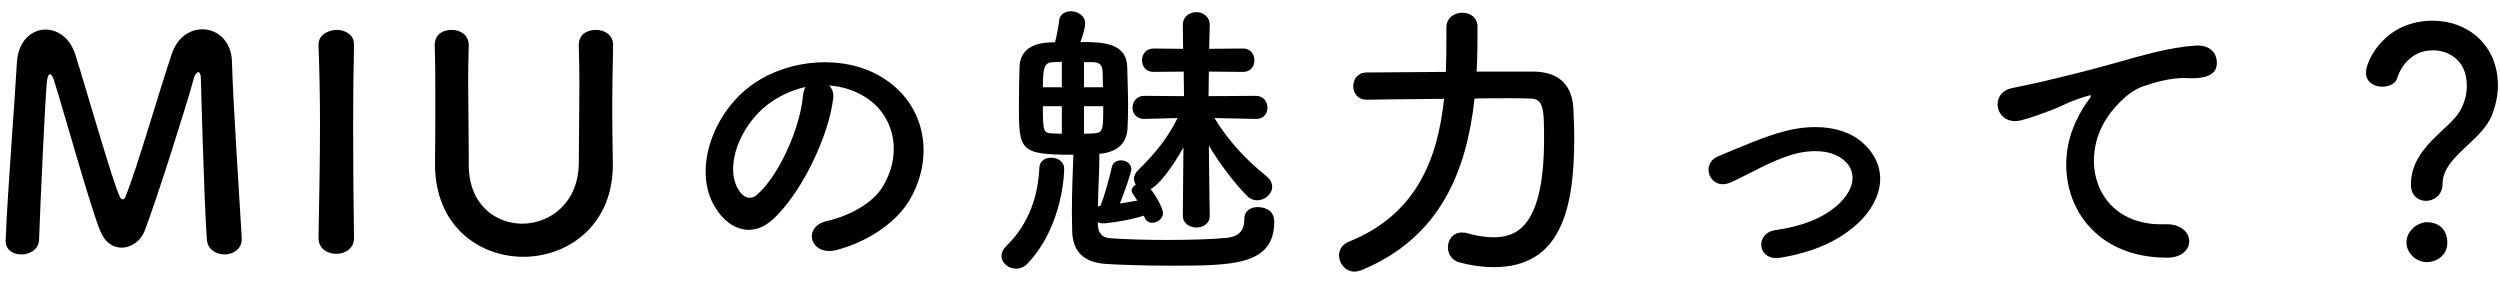 <svg width="169" height="19" viewBox="0 0 169 19" fill="none" xmlns="http://www.w3.org/2000/svg">
<path d="M0.381 16.3C0.381 16.3 0.381 16.28 0.381 16.26C0.521 12.76 0.981 7.14 1.141 4.24C1.221 2.76 2.141 2 3.081 2C3.901 2 4.741 2.56 5.101 3.72C5.861 6.12 7.621 12.32 8.101 13.3C8.161 13.42 8.221 13.48 8.301 13.48C8.361 13.48 8.441 13.42 8.481 13.3C9.241 11.46 10.841 5.9 11.621 3.62C12.001 2.5 12.861 1.98 13.681 1.98C14.681 1.98 15.641 2.76 15.681 4.16C15.741 6.74 16.181 13.24 16.341 16.08C16.341 16.1 16.341 16.12 16.341 16.16C16.341 16.84 15.761 17.2 15.181 17.2C14.601 17.2 14.021 16.86 13.981 16.16C13.781 13.3 13.581 5.36 13.581 5.36C13.581 5.02 13.501 4.88 13.401 4.88C13.301 4.88 13.161 5.06 13.101 5.3C12.661 6.96 10.601 13.46 9.781 15.6C9.521 16.28 8.881 16.74 8.221 16.74C7.661 16.74 7.101 16.42 6.781 15.62C6.141 14.1 4.381 7.76 3.641 5.4C3.561 5.16 3.461 5.02 3.381 5.02C3.281 5.02 3.201 5.18 3.161 5.6C3.021 7.36 2.741 13.44 2.641 16.2C2.621 16.86 2.021 17.2 1.441 17.2C0.901 17.2 0.381 16.9 0.381 16.3Z" fill="black"/>
<path d="M23.932 16.08V16.1C23.932 16.8 23.332 17.16 22.732 17.16C22.132 17.16 21.532 16.8 21.532 16.1V16.08C21.572 13.68 21.632 11 21.632 8.42C21.632 6.52 21.592 4.7 21.532 3.08C21.492 2.24 22.392 2.02 22.752 2.02C23.332 2.02 23.932 2.34 23.932 3C23.932 3.02 23.932 3.02 23.932 3.04C23.892 4.7 23.872 6.58 23.872 8.52C23.872 11.02 23.892 13.62 23.932 16.08Z" fill="black"/>
<path d="M35.387 17.36C32.387 17.36 29.407 15.28 29.407 11.1C29.407 11.06 29.407 11.04 29.407 11C29.427 9.6 29.427 8.12 29.427 6.66C29.427 5.44 29.427 4.24 29.387 3.08C29.367 2.5 29.747 2.02 30.547 2.02C31.107 2.02 31.687 2.36 31.687 3.04C31.687 3.06 31.687 3.06 31.687 3.08C31.667 3.86 31.647 4.64 31.647 5.42C31.647 7.06 31.687 8.7 31.687 10.32C31.687 10.58 31.687 10.82 31.687 11.08C31.687 11.1 31.687 11.12 31.687 11.14C31.687 13.82 33.487 15.12 35.307 15.12C37.187 15.12 39.127 13.7 39.127 10.98C39.127 9.24 39.167 7.46 39.167 5.7C39.167 4.82 39.147 3.94 39.127 3.08C39.107 2.18 39.887 2.02 40.287 2.02C40.867 2.02 41.447 2.36 41.447 3.04C41.447 3.06 41.447 3.06 41.447 3.08C41.407 4.74 41.387 6.1 41.387 7.4C41.387 8.54 41.407 9.66 41.427 10.92C41.527 15.28 38.327 17.36 35.387 17.36Z" fill="black"/>
<path d="M56.039 5.78C56.259 5.98 56.379 6.3 56.319 6.7C55.999 9.24 54.199 13.02 52.279 14.8C50.739 16.22 49.059 15.44 48.179 13.72C46.919 11.24 48.259 7.52 50.939 5.66C53.399 3.96 57.059 3.68 59.579 5.2C62.679 7.06 63.179 10.74 61.439 13.6C60.499 15.14 58.539 16.38 56.559 16.9C54.799 17.36 54.179 15.34 55.899 14.94C57.419 14.6 58.959 13.74 59.619 12.7C61.039 10.46 60.499 7.84 58.519 6.58C57.739 6.08 56.899 5.84 56.039 5.78ZM54.459 5.88C53.539 6.08 52.639 6.5 51.879 7.08C50.019 8.52 49.019 11.18 49.859 12.72C50.159 13.3 50.679 13.6 51.179 13.16C52.679 11.84 54.079 8.66 54.279 6.5C54.299 6.26 54.359 6.04 54.459 5.88Z" fill="black"/>
<path d="M81.779 14.58V14.6C81.779 15.12 81.319 15.38 80.879 15.38C80.419 15.38 79.959 15.1 79.959 14.58V14.56L79.999 9.96C79.239 11.36 78.259 12.58 77.779 12.78C78.159 13.24 78.619 14.1 78.619 14.4C78.619 14.78 78.239 15.06 77.899 15.06C77.659 15.06 77.459 14.94 77.359 14.66L77.319 14.58C76.039 14.98 74.679 15.1 74.619 15.1C74.459 15.1 74.319 15.08 74.219 15.02V15.26C74.239 15.74 74.519 16.06 74.999 16.1C75.999 16.18 77.479 16.22 78.939 16.22C80.419 16.22 81.899 16.18 82.919 16.08C83.859 15.98 84.119 15.48 84.119 14.8C84.119 14.24 84.559 14 85.019 14C85.279 14 86.139 14.08 86.139 14.98C86.139 17.94 83.339 17.96 79.119 17.96C77.359 17.96 75.599 17.9 74.739 17.84C73.239 17.74 72.499 16.98 72.479 15.58C72.479 15.16 72.459 14.78 72.459 14.42C72.459 12.88 72.519 11.74 72.559 10.46C68.919 10.46 68.879 10.18 68.879 7.14C68.879 6.2 68.899 5.2 68.919 4.56C68.959 2.86 70.699 2.86 71.319 2.86C71.439 2.4 71.559 1.78 71.599 1.38C71.639 0.96 72.019 0.76 72.399 0.76C72.859 0.76 73.359 1.06 73.359 1.6C73.359 1.78 73.259 2.24 73.039 2.84C74.519 2.84 76.139 2.88 76.199 4.5C76.219 5.3 76.259 6.3 76.259 7.24C76.259 7.78 76.239 8.28 76.219 8.7C76.159 9.62 75.619 10.28 74.319 10.4C74.319 11.68 74.239 12.7 74.219 13.96L74.399 13.9C74.639 13.3 74.959 12.2 75.159 11.3C75.219 10.98 75.499 10.84 75.779 10.84C76.119 10.84 76.479 11.06 76.479 11.44C76.479 11.66 75.979 13.1 75.699 13.76C76.099 13.7 76.499 13.62 76.879 13.56C76.779 13.38 76.659 13.24 76.599 13.14C76.539 13.04 76.499 12.96 76.499 12.88C76.499 12.72 76.619 12.58 76.779 12.48C76.699 12.36 76.659 12.24 76.659 12.08C76.659 11.9 76.739 11.7 76.939 11.5C78.099 10.36 78.979 9.28 79.599 7.98L77.359 8.04H77.339C76.819 8.04 76.559 7.66 76.559 7.28C76.559 6.88 76.839 6.48 77.339 6.48H77.359L80.039 6.5L80.019 4.84L77.999 4.86H77.979C77.459 4.86 77.199 4.48 77.199 4.08C77.199 3.68 77.459 3.28 77.979 3.28H77.999L79.979 3.3L79.959 1.7V1.68C79.959 1.12 80.419 0.82 80.879 0.82C81.319 0.82 81.779 1.12 81.779 1.68V1.7C81.779 1.7 81.759 2.32 81.739 3.3L84.019 3.28H84.039C84.539 3.28 84.799 3.68 84.799 4.08C84.799 4.46 84.559 4.86 84.039 4.86H84.019L81.719 4.84C81.719 5.36 81.699 5.92 81.699 6.5L84.899 6.48C85.419 6.48 85.679 6.88 85.679 7.28C85.679 7.66 85.439 8.04 84.919 8.04H84.899L82.099 7.98C83.039 9.54 84.299 10.86 85.599 11.9C85.879 12.12 85.999 12.38 85.999 12.62C85.999 13.12 85.499 13.54 84.979 13.54C84.759 13.54 84.519 13.46 84.319 13.26C83.499 12.44 82.479 11.12 81.719 9.84C81.739 12.24 81.779 14.58 81.779 14.58ZM69.479 17.8C69.239 18.06 68.959 18.16 68.679 18.16C68.179 18.16 67.699 17.78 67.699 17.3C67.699 17.08 67.799 16.86 68.019 16.64C69.639 15.06 70.179 13.12 70.259 11.34C70.279 10.88 70.659 10.66 71.059 10.66C71.499 10.66 71.939 10.92 71.939 11.4C71.939 11.44 71.939 15.18 69.479 17.8ZM73.279 5.9H74.559C74.559 5.52 74.539 5.16 74.539 4.88C74.519 4.38 74.339 4.2 73.799 4.2H73.279V5.9ZM71.779 5.9V4.18C71.579 4.18 71.379 4.2 71.239 4.2C70.619 4.22 70.499 4.46 70.499 5.9H71.779ZM74.579 7.18H73.279V9.04C73.559 9.04 73.779 9.02 73.899 9.02C74.559 8.98 74.579 8.84 74.579 7.18ZM71.779 9.04V7.18H70.499C70.499 8.92 70.539 8.98 71.139 9.02C71.279 9.02 71.499 9.04 71.779 9.04Z" fill="black"/>
<path d="M99.819 4.84H103.699C105.179 4.86 106.259 5.56 106.359 7.32C106.379 7.84 106.419 8.54 106.419 9.32C106.419 14.14 105.519 18.06 100.979 18.06C100.259 18.06 99.479 17.96 98.659 17.74C98.139 17.6 97.879 17.16 97.879 16.72C97.879 16.2 98.219 15.72 98.819 15.72C98.919 15.72 99.039 15.72 99.159 15.76C99.799 15.94 100.399 16.04 100.959 16.04C102.439 16.04 104.379 15.44 104.379 9.4C104.379 7.26 104.339 6.66 103.379 6.66C103.019 6.64 102.479 6.64 101.839 6.64C101.199 6.64 100.459 6.64 99.679 6.66C99.139 11.6 97.339 16.08 92.039 18.26C91.879 18.32 91.719 18.36 91.559 18.36C90.939 18.36 90.519 17.8 90.519 17.26C90.519 16.9 90.719 16.52 91.179 16.34C95.699 14.52 97.179 10.84 97.619 6.68C94.919 6.7 92.379 6.74 92.379 6.74H92.359C91.779 6.74 91.479 6.28 91.479 5.82C91.479 5.36 91.779 4.9 92.379 4.9C92.379 4.9 94.979 4.88 97.739 4.86C97.779 3.88 97.779 2.86 97.779 1.86V1.84C97.779 1.2 98.319 0.86 98.859 0.86C99.379 0.86 99.879 1.18 99.879 1.8C99.879 2.82 99.879 3.82 99.819 4.84Z" fill="black"/>
<path d="M125.319 15.34C124.119 16.34 122.539 17.06 120.359 17.42C118.779 17.68 118.619 15.76 119.999 15.56C121.819 15.3 123.199 14.76 124.199 13.88C125.399 12.82 125.459 11.72 124.859 11.04C123.999 10.06 122.419 10.08 121.119 10.46C119.679 10.9 118.379 11.7 117.019 12.32C115.639 12.96 114.859 11.1 116.159 10.56C117.439 10.04 119.179 9.24 120.759 8.84C122.439 8.42 124.739 8.4 126.139 9.86C127.819 11.6 127.139 13.82 125.319 15.34Z" fill="black"/>
<path d="M146.458 17.42C140.418 17.4 138.338 11.86 140.518 7.84C140.718 7.46 140.898 7.14 141.158 6.8C141.478 6.38 141.378 6.4 140.998 6.52C139.498 7 139.838 7 138.478 7.52C137.838 7.76 137.278 7.96 136.678 8.12C134.918 8.6 134.398 6.3 135.998 5.96C136.418 5.86 137.578 5.64 138.218 5.48C139.198 5.24 140.938 4.84 142.978 4.26C145.038 3.68 146.678 3.2 148.438 3.08C149.678 3 150.018 3.98 149.798 4.62C149.678 4.96 149.238 5.36 147.838 5.28C146.818 5.22 145.538 5.6 144.858 5.84C143.738 6.24 142.738 7.44 142.298 8.18C140.538 11.12 141.878 15.32 146.358 15.16C148.458 15.08 148.578 17.44 146.458 17.42Z" fill="black"/>
<path d="M163.998 13.58C163.478 13.58 162.978 13.22 162.978 12.48C162.978 9.94 165.598 8.78 166.318 7.46C166.618 6.92 166.758 6.34 166.758 5.82C166.758 3.86 165.278 3.4 164.478 3.4C162.878 3.4 162.218 4.72 162.058 5.26C161.958 5.66 161.498 5.86 161.038 5.86C160.498 5.86 159.938 5.56 159.938 4.9C159.938 4.16 161.158 1.4 164.458 1.4C166.818 1.4 168.858 3.04 168.858 5.78C168.858 6.42 168.718 7.12 168.458 7.78C167.738 9.58 165.118 10.6 165.118 12.42C165.118 13.18 164.538 13.58 163.998 13.58ZM165.438 16.4C165.438 17.36 164.598 17.72 164.058 17.72C163.298 17.72 162.678 17.08 162.678 16.4C162.678 15.52 163.518 15.02 164.058 15.02C164.838 15.02 165.438 15.5 165.438 16.4Z" fill="black"/>
</svg>
